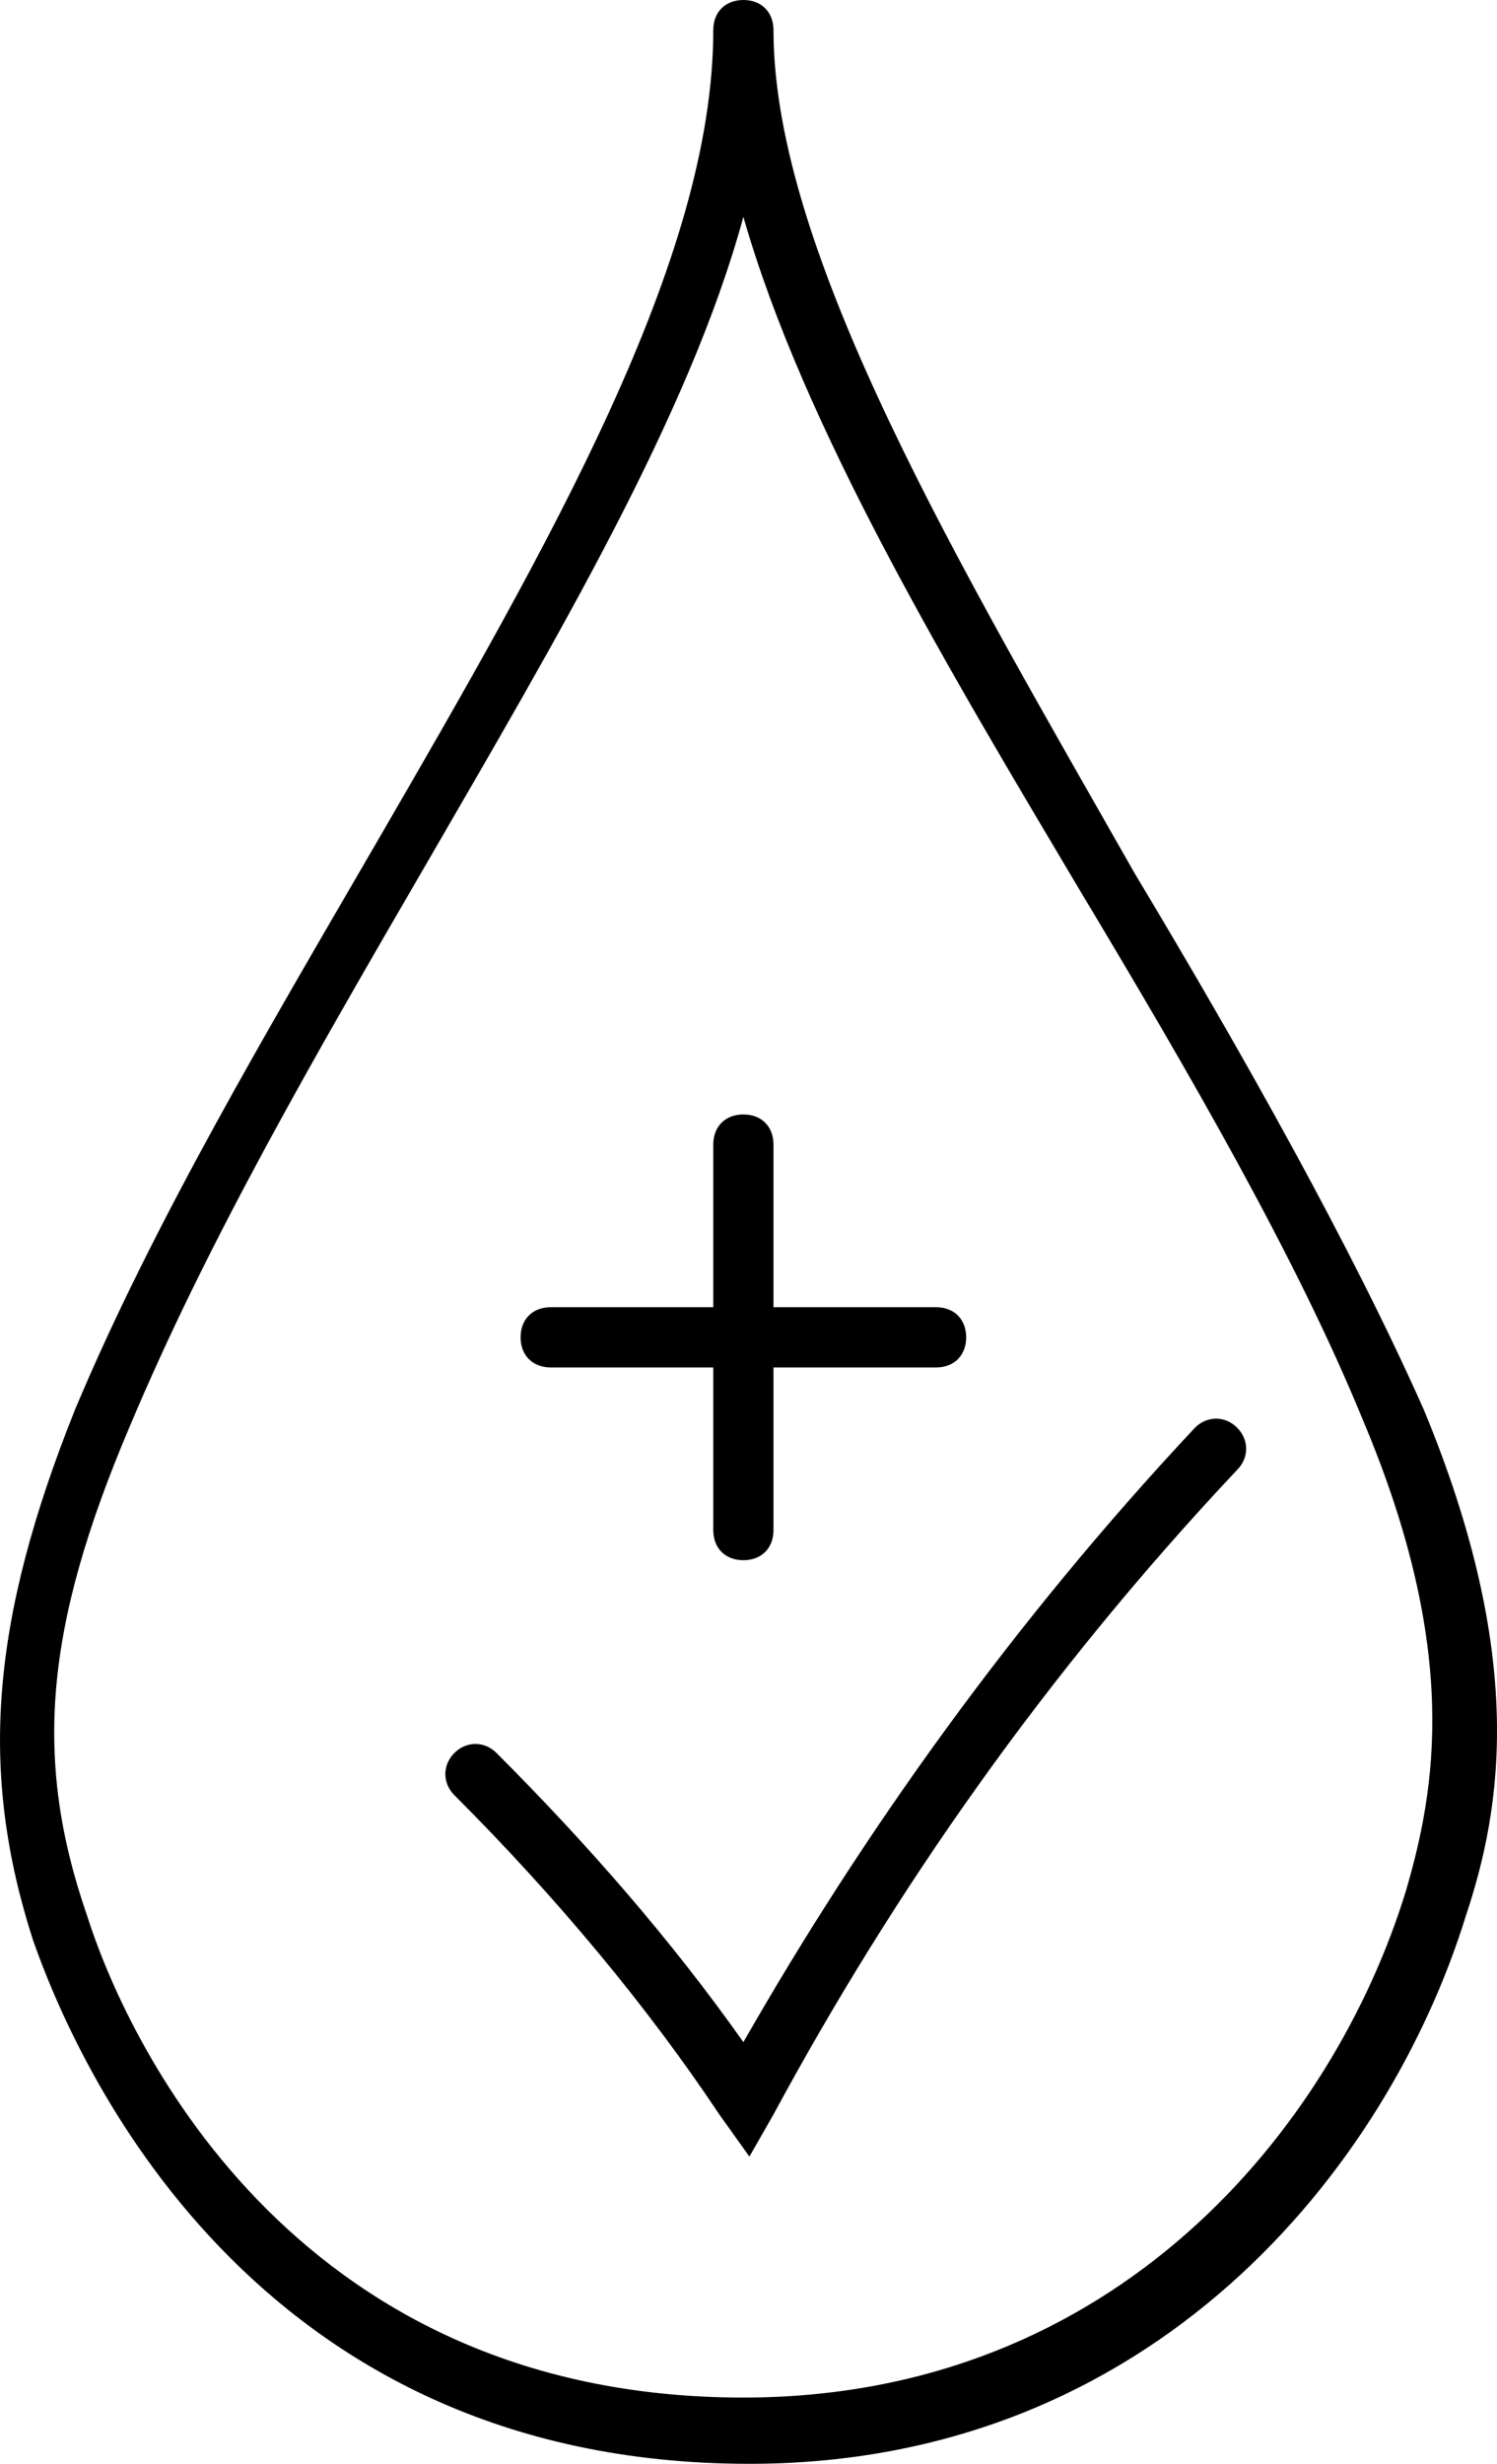 <svg xmlns="http://www.w3.org/2000/svg" xmlns:xlink="http://www.w3.org/1999/xlink" version="1.1" id="Layer_1" x="0px" y="0px" viewBox="63.454 4.2 24.862 40.9" style="enable-background:new 0 0 526.5 97.5;" xml:space="preserve">\n<style xmlns="http://www.w3.org/2000/svg" type="text/css">\n\t.st0{fill:#262626;}\n</style>\n<path xmlns="http://www.w3.org/2000/svg" class="st0" d="M75.8,7.8c-0.9,3.3-3.1,7-5.3,10.8c-1.8,3.1-3.6,6.2-4.9,9.3c-1.4,3.3-1.6,5.5-0.7,8.1c0.6,1.9,3.3,8,10.9,8  c6.2,0,9.8-4.5,11-8.4c0.5-1.7,0.9-4-0.7-7.8c-1.1-2.7-2.9-5.8-4.7-8.8C79.2,15.3,76.8,11.3,75.8,7.8 M75.9,45.1  c-8.3,0-11.2-6.7-11.9-8.7c-0.9-2.8-0.7-5.3,0.7-8.8c1.3-3.1,3.2-6.3,5-9.4c2.9-5,5.6-9.7,5.6-13.5c0-0.3,0.2-0.5,0.5-0.5  c0.3,0,0.5,0.2,0.5,0.5c0,3.7,3.1,8.9,6,14c1.8,3,3.6,6.2,4.8,8.9c1.7,4.1,1.3,6.6,0.7,8.4C86.5,40.2,82.6,45.1,75.9,45.1"/>\n<path xmlns="http://www.w3.org/2000/svg" class="st0" d="M75.8,30.1c-0.3,0-0.5-0.2-0.5-0.5v-6.4c0-0.3,0.2-0.5,0.5-0.5s0.5,0.2,0.5,0.5v6.4  C76.3,29.9,76.1,30.1,75.8,30.1"/>\n<path xmlns="http://www.w3.org/2000/svg" class="st0" d="M79,26.9h-6.4c-0.3,0-0.5-0.2-0.5-0.5c0-0.3,0.2-0.5,0.5-0.5H79c0.3,0,0.5,0.2,0.5,0.5  C79.5,26.7,79.3,26.9,79,26.9"/>\n<path xmlns="http://www.w3.org/2000/svg" class="st0" d="M75.9,40l-0.5-0.7c-1.2-1.8-2.7-3.6-4.4-5.3c-0.2-0.2-0.2-0.5,0-0.7s0.5-0.2,0.7,0c1.5,1.5,2.9,3.1,4.1,4.8  c2-3.5,4.5-7,7.5-10.2c0.2-0.2,0.5-0.2,0.7,0c0.2,0.2,0.2,0.5,0,0.7c-3.2,3.4-5.7,7-7.7,10.7L75.9,40z"/>\n</svg>